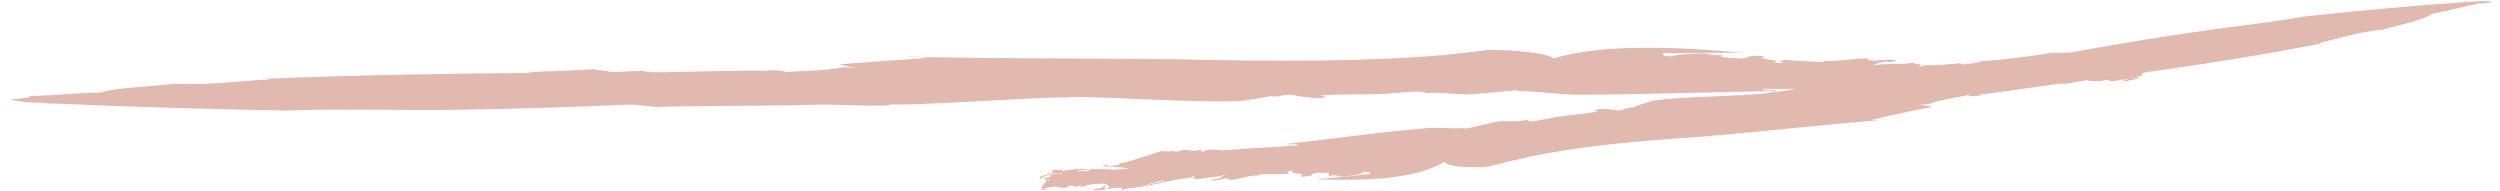 <?xml version="1.0" encoding="UTF-8" standalone="no"?><!-- Generator: Adobe Illustrator 23.1.1, SVG Export Plug-In . SVG Version: 6.00 Build 0)  --><svg xmlns="http://www.w3.org/2000/svg" xmlns:xlink="http://www.w3.org/1999/xlink" enable-background="new 0 0 343.6 26.4" fill="#000000" height="26.4" id="Layer_1" preserveAspectRatio="xMidYMid meet" version="1.1" viewBox="-1.4 -0.1 346.0 26.4" width="346" x="0px" xml:space="preserve" y="0px" zoomAndPan="magnify">
<g fill="#e1b9af" id="change1_1">
	<path d="m145.6 23.2s0 0.1-0.2 0.1c0.3-0.1 0.5-0.1 0.2-0.1z" fill="inherit"/>
	<path d="m145.4 23.4c-0.1 0-0.2 0.1-0.3 0.1 0.2-0.1 0.3-0.1 0.3-0.1z" fill="inherit"/>
	<path d="m145.4 23.9s-0.1 0-0.2 0.1c0.1 0 0.1 0 0.2-0.1v0z" fill="inherit"/>
	<path d="m343.2 0.1c-1.9-0.2-2 0.2-3.6 0l0.1 0.1c-7.4 0.5-14.8 1.2-22.3 2-4.9 0.9-10.3 1.4-15.5 2.2-5.5 0.8-11.5 1.8-16.3 2.7-1.1 0.2-2 0.1-3 0.1-2.2 0.4-4.8 0.7-7.5 1-2 0.1-8.8 0.9-9.3 0.7-0.6 0-1.3 0.1-1.2 0.2-1 0 0.3-0.3-0.4-0.4 0 0 0.1 0.1-0.2 0.1l-0.7-0.2c-1.6 0.3-3.9 0-5.6 0.4 0.5-0.2 1-0.5 2.1-0.6l0.2 0.1c0.2 0 1-0.1 1-0.3-1-0.1-1.9 0-3 0.1-0.2 0-0.4-0.1-0.6-0.1v0.1c-0.4-0.1-0.3-0.1-0.2-0.2h0.1c-0.7-0.4-4 0.4-5.9 0.2-0.5 0.1-0.1 0.1-0.7 0.2-1.9-0.1-3.2-0.2-5.2-0.3-0.6 0.2-0.7 0.3 0.1 0.4h-1.5c1.4-0.5-2.8-0.4-1.3-0.9-0.4-0.1-1.3-0.1-2.2 0-0.1 0.1-0.2 0.3-1.3 0.3-1.5-0.1-1.1-0.1-2.4-0.2-0.3-0.2 0.2-0.2 0.1-0.3-1.9 0.2-1.7-0.3-3.4-0.2-1.1 0.1-3.3 0.1-3.4 0.4-1.5 0-1.5-0.2-1.4-0.4h-1.2c4-0.1 8.1-0.1 12.2-0.1-8.8-0.8-19.4-1.3-26.2 0.8-0.8-1-9.4-1.4-9.6-1.1l-5.4 0.6c-11.6 1-24.3 0.9-37.3 0.6-7.3-0.1-27-0.1-34.4-0.3-1.1 0-2.2-0.1-3.2-0.1l3.6 0.2c-4.5 0.3-8.6 0.6-12.6 0.9 0.7 0.1 0.8 0.3 2.5 0.5l-2-0.1c-1.8 0.5-6.1 0.5-8.1 0.7 0.4-0.2-1.2-0.3-2.5-0.3l0.6 0.1c-5.3-0.1-11.4 0.2-16.2 0.2-0.7 0-1.2-0.1-1.5-0.2l-4.5 0.2c0.3-0.3-3.8-0.3-1.6-0.5-3.4 0.4-6.8 0.2-10.1 0.6-11.6 0.1-23.8 0.3-35.8 0.8l0.3 0.1c-4.2 0.2-7.9 0.8-13 0.6-3.6 0.4-8.8 0.6-10.2 1.2-4.2 0.1-5.9 0.4-10 0.5 1.1 0.3-4 0.4-2 0.6 2.7 0.5 2.9 0.1 5.2 0.5l-0.1-0.1c10.8 0.5 21.6 0.8 32.6 1 7.3-0.3 15.2 0 22.8-0.1 8.2-0.1 17-0.4 24-0.7 1.7-0.1 2.9 0.2 4.3 0.3 6.4-0.2 14.7-0.1 21.9-0.3h-0.4c3.9-0.1 6.8 0.2 10.5 0.1 0-0.1 0.6-0.1 0.8-0.2 0.7 0.4 22.2-1.1 23.5-0.9 0.4 0 0.8 0 1.2-0.1 8 0.1 16.2 0.8 23.1 0.6 1.5-0.2 3.2-0.4 4.4-0.7 1.2 0.2 1.4-0.2 2.9-0.2 3.7 0.8 5.9 0.4 4 0.1 3-0.2 6.1-0.1 8.8-0.2 1.3-0.1 2.5-0.2 3.8-0.3 1.1-0.1 1.7 0 2.2 0.2 2.7-0.2 1.9 0.1 4.8 0.1 0.7 0.3 7.2-0.6 8-0.5l-0.5 0.1c3.3 0 5.6 0.5 8.8 0.5 9.1 0 18.9-0.4 27.3-0.5 0.1-0.3-1.8 0.1-2-0.3h4.6c-1.6 0.3-2.8 0.5-3 0.4-0.3 0-0.5 0.1-0.8 0.2-5.4 0.5-11.2 0.4-15.8 1-1 0.3-2.1 0.6-2.9 1-0.8-0.1-1 0.3-2 0.4-2.6-0.5-4.1 0-2.7 0.1-2.1 0.4-4.1 0.5-6 0.8-0.8 0.2-1.7 0.3-2.5 0.5-0.7 0.2-1.1 0.1-1.5-0.1-1.9 0.3-1.3 0.1-3.3 0.2-0.5-0.2-4.9 1.1-5.4 1l0.3-0.1c-2.3 0.2-3.9-0.2-6.1 0.1-6.2 0.5-12.9 1.5-18.6 2.1 0 0.3 1.3-0.2 1.4 0.2-3.4 0.3-6.8 0.4-10.2 0.7-0.6 0-1.4-0.1-1.7-0.1-1.1 0-0.6 0.2-1.4 0.3l-0.1-0.3c-1.1 0.4-1.7-0.1-2.8 0.1 0 0.1-0.4 0.2-0.8 0.2-0.1-0.3-1.2 0.2-1.2-0.1-0.2 0-0.4 0.1-0.7 0-0.4 0.2-4.5 1.4-5 1.6h-0.2c-0.6 0.1-0.9 0.3-0.5 0.3l-0.8 0.1h0.1l-0.8 0.1c-0.1 0-0.3-0.1-0.1-0.3-0.4 0.2-0.9 0.3-1.3 0.3 1.2 0 2.8 0.1 4.1 0.3-0.5 0.2-1.5 0.1-2 0.2-0.7-0.1-2.1-0.1-3.2-0.1-0.2 0-0.4 0.4-0.9 0.3-0.3-0.2-0.6 0.1-1.1 0 0.5-0.2 1-0.2 1.5-0.2-0.1-0.3-1.3 0-1.7-0.1-0.2 0.1-1.2 0.1-1.8 0.3 0.2-0.2-0.1-0.2-0.4-0.2-0.1 0-0.1 0-0.2 0.1 0.1 0 0.1 0 0.2-0.1h-0.5c-0.4 0-0.7 0.2-0.5 0.2 0 0.1 0.1 0.1 0.2 0.1-1 0.4-2.1 0.7-1.9 0.7 0.1 0 0.1 0.1 0.1 0.1-0.1 0-0.1 0.1-0.1 0.1-0.1 0.1-0.1 0.1 0.1 0.1l0.2-0.1c1.9-0.1-1.4 1.7 0.7 1.6-1-0.2 0.3-0.4 1.2-0.5 0.1 0.1 0.6 0.2 1.3 0.2 0.6-0.1 0.3-0.2 0.5-0.3 0.3 0 1 0 0.9 0.2 0.5-0.3 0.8 0 1.3-0.1 0.5-0.2 0-0.1 0.3-0.2 0.8-0.1 1.8-0.2 2.4-0.2 0.3 0.1 1 0.4 0.5 0.7-1.1 0.1 0.4-0.5-0.8-0.3 0.6 0.3-1 0.2-1.2 0.5 0.4 0.1 1.2 0 1.8-0.1h-0.1c0.6-0.1 1.7-0.3 2.3-0.2-0.1 0.1 0.1 0.2-0.3 0.3l0.8-0.1c0.1-0.1 0.2-0.1 0-0.1 0.4-0.1 0.7-0.1 1-0.1 0.1 0.1 4.1-1.1 4-1h0.6c-1.4 0.3-4.5 1-3.9 0.9 0.5 0.1 6.3-1.4 6.7-1.2 0.4-0.1 0.9-0.1 0.8-0.3 0.7 0-0.2 0.3 0.3 0.4 0 0 0-0.1 0.1-0.1l0.5 0.1c1.1-0.3 2.7-0.2 3.8-0.7-0.3 0.2-0.7 0.5-1.4 0.7l-0.1-0.1c-0.1 0.1-0.7 0.2-0.7 0.3 0.7 0 1.3-0.1 2-0.3 0.1 0 0.3 0 0.4 0.1v-0.1c0.3 0.1 0.2 0.1 0.1 0.1 0.5 0.4 2.7-0.6 4-0.5 0.4-0.1 0-0.1 0.5-0.2h3.6c0.4-0.2 0.4-0.3-0.1-0.4l1-0.1c-0.9 0.6 2 0.2 1 0.8 0.3 0.1 0.9 0 1.5-0.1 0-0.1 0.1-0.3 0.8-0.4 1 0 0.8 0 1.6 0.1 0.2 0.1-0.1 0.2 0 0.4 1.3-0.4 1.2 0.2 2.4 0 0.8-0.1 2.3-0.3 2.3-0.6 1-0.1 1.1 0.1 1 0.3l0.8-0.1c-2.7 0.3-5.5 0.6-8.4 0.8 6.2 0.2 13.5 0.2 17.9-2.4 0.6 1 6.6 0.8 6.7 0.5 1.2-0.3 2.4-0.6 3.7-0.9 7.8-1.8 16.5-2.5 25.4-3.1 5-0.4 18.4-1.8 23.5-2.2 0.7-0.1 1.5-0.1 2.2-0.2-1.2 0.1-1.2 0.1-2.5 0.1 3.1-0.7 5.8-1.3 8.5-1.8-0.5-0.1-0.6-0.2-1.8-0.3l1.4-0.1c1.2-0.6 4.1-0.9 5.5-1.3-0.3 0.3 0.8 0.2 1.8 0.1l-0.4-0.1c3.6-0.4 7.8-1.1 11-1.5 0.4-0.1 0.8 0 1 0l2.9-0.5h0.2c0 0.3 2.5-0.1 1.1 0.3 0.6-0.2 1.2-0.3 1.7-0.4-0.2 0.2 0.2 0.2 0.6 0.2 0.1 0 0.2 0 0.3-0.1-0.1 0-0.2 0-0.2 0.1 0.2 0 0.5 0 0.7 0.1 0.6 0 1-0.1 0.8-0.2 0-0.1-0.1-0.1-0.2-0.1 1.5-0.3 3.2-0.6 2.8-0.6-0.2 0-0.2-0.1-0.2-0.1 0.1 0 0.1 0 0.1-0.1l0.1-0.1c0.1 0 0.3-0.1 0.4-0.1 7.9-1.1 16.2-2.4 24.3-4l-0.2-0.1c2.8-0.6 5.2-1.5 8.7-1.8 2.4-0.7 5.9-1.4 6.8-2.2 2.8-0.5 3.9-0.9 6.7-1.5-0.7 0.3 2.7-0.2 1.3-0.2zm-199.5 24.8c-0.2 0-0.2-0.1 0-0.2 0.1 0.1 0.1 0.2 0 0.2zm1.4-0.8c0.1 0 0.1-0.1 0.2-0.1-0.2-0.1-1 0-1.4 0.1 0 0.1 0.1 0.1 0.1 0.2-0.1 0.1-0.3 0.1-0.5 0.2h-0.2-0.1c-0.1 0-0.3 0.1-0.4 0.1h-0.3c0.1-0.1 0.3 0 0.4-0.1-0.3 0 0.5-0.3 1.3-0.6 0.4 0 1.1 0 1 0.1 0 0 0.1 0 0.1-0.1h0.3c0.1 0-0.2 0.1-0.5 0.2zm125.5-15.3c-0.3 0-0.5 0-0.7-0.1 0.8-0.1 1.9-0.2 3-0.3-0.7 0.2-1.5 0.3-2.3 0.4zm24.5 1.9h-0.7c0.5 0-0.8 0.3-2 0.5-0.3 0-0.6 0-1-0.1 0.3-0.1 0.6-0.1 0.9-0.2h0.8s0-0.1-0.1-0.1c0.4-0.1 0.8-0.1 1.2-0.2h0.4c0.3 0.1 0.4 0.1 0.5 0.1z" fill="inherit"/>
	<path d="m290.5 11.8c-0.1 0 0.1-0.1 0.3-0.1-0.4 0-0.6 0.1-0.3 0.1z" fill="inherit"/>
	<path d="m290.9 11.6c0.1 0 0.3-0.1 0.4-0.1-0.2 0.1-0.3 0.1-0.4 0.1z" fill="inherit"/>
</g>
</svg>